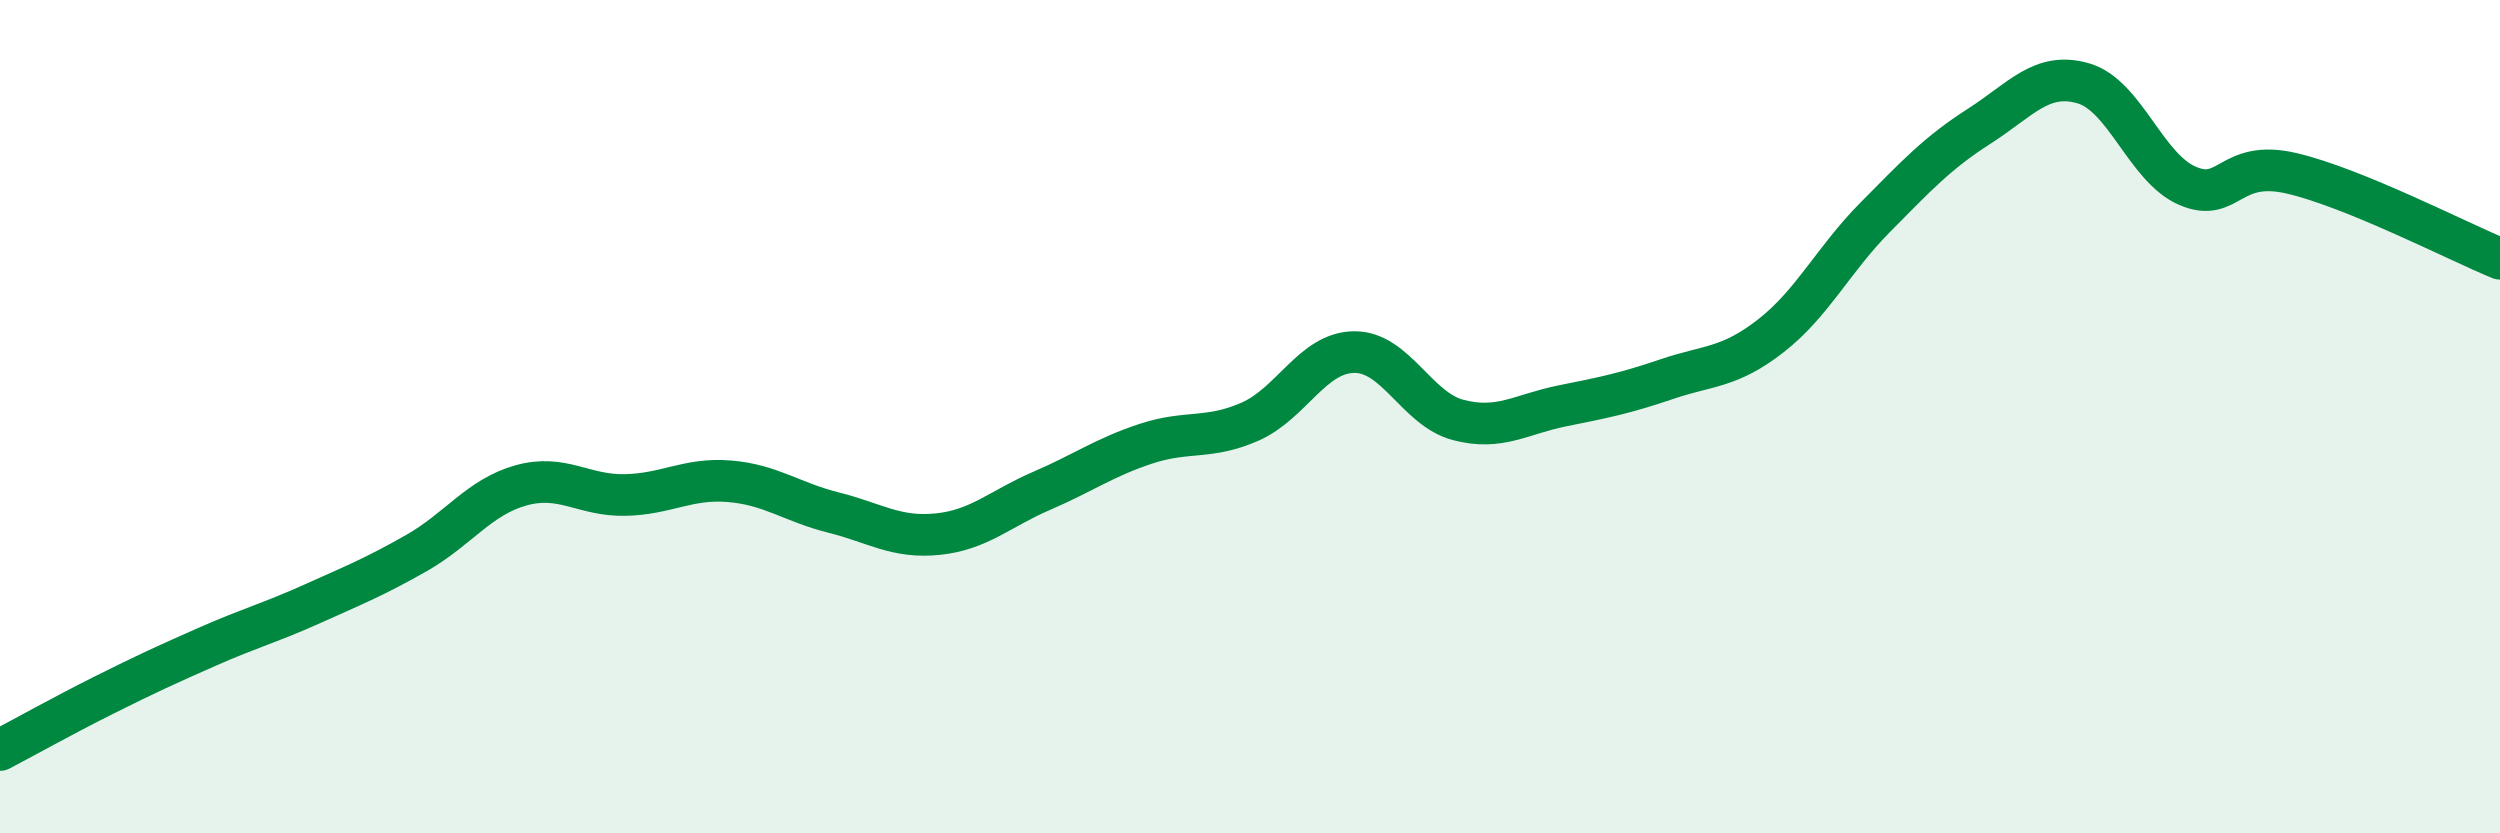 
    <svg width="60" height="20" viewBox="0 0 60 20" xmlns="http://www.w3.org/2000/svg">
      <path
        d="M 0,18 C 0.5,17.74 1.5,17.18 2.5,16.68 C 3.5,16.18 4,15.95 5,15.51 C 6,15.07 6.5,14.94 7.5,14.49 C 8.5,14.04 9,13.84 10,13.27 C 11,12.7 11.5,11.93 12.5,11.65 C 13.5,11.37 14,11.9 15,11.88 C 16,11.86 16.5,11.47 17.5,11.55 C 18.5,11.63 19,12.05 20,12.3 C 21,12.55 21.5,12.92 22.5,12.82 C 23.5,12.72 24,12.21 25,11.78 C 26,11.35 26.5,10.98 27.5,10.65 C 28.5,10.32 29,10.56 30,10.12 C 31,9.68 31.5,8.46 32.5,8.45 C 33.5,8.44 34,9.82 35,10.08 C 36,10.34 36.5,9.94 37.5,9.74 C 38.5,9.54 39,9.44 40,9.1 C 41,8.76 41.5,8.84 42.5,8.06 C 43.5,7.28 44,6.23 45,5.22 C 46,4.21 46.5,3.67 47.5,3.03 C 48.5,2.39 49,1.71 50,2 C 51,2.29 51.5,4.03 52.5,4.46 C 53.5,4.89 53.5,3.81 55,4.16 C 56.5,4.51 59,5.8 60,6.21L60 20L0 20Z"
        fill="#008740"
        opacity="0.1"
        stroke-linecap="round"
        stroke-linejoin="round"
      />
      <path
        d="M 0,18 C 0.5,17.74 1.5,17.18 2.5,16.68 C 3.5,16.18 4,15.95 5,15.51 C 6,15.07 6.5,14.94 7.5,14.49 C 8.5,14.04 9,13.84 10,13.27 C 11,12.7 11.5,11.93 12.5,11.65 C 13.5,11.37 14,11.9 15,11.88 C 16,11.86 16.5,11.47 17.5,11.55 C 18.5,11.63 19,12.05 20,12.3 C 21,12.55 21.5,12.92 22.5,12.82 C 23.5,12.72 24,12.21 25,11.78 C 26,11.35 26.5,10.98 27.5,10.65 C 28.5,10.32 29,10.56 30,10.12 C 31,9.68 31.5,8.46 32.5,8.45 C 33.5,8.44 34,9.82 35,10.08 C 36,10.34 36.5,9.94 37.5,9.74 C 38.5,9.54 39,9.44 40,9.1 C 41,8.76 41.5,8.84 42.5,8.06 C 43.5,7.28 44,6.23 45,5.22 C 46,4.21 46.5,3.67 47.5,3.03 C 48.5,2.39 49,1.71 50,2 C 51,2.29 51.5,4.03 52.5,4.46 C 53.5,4.89 53.5,3.81 55,4.16 C 56.5,4.51 59,5.8 60,6.21"
        stroke="#008740"
        stroke-width="1"
        fill="none"
        stroke-linecap="round"
        stroke-linejoin="round"
      />
    </svg>
  
